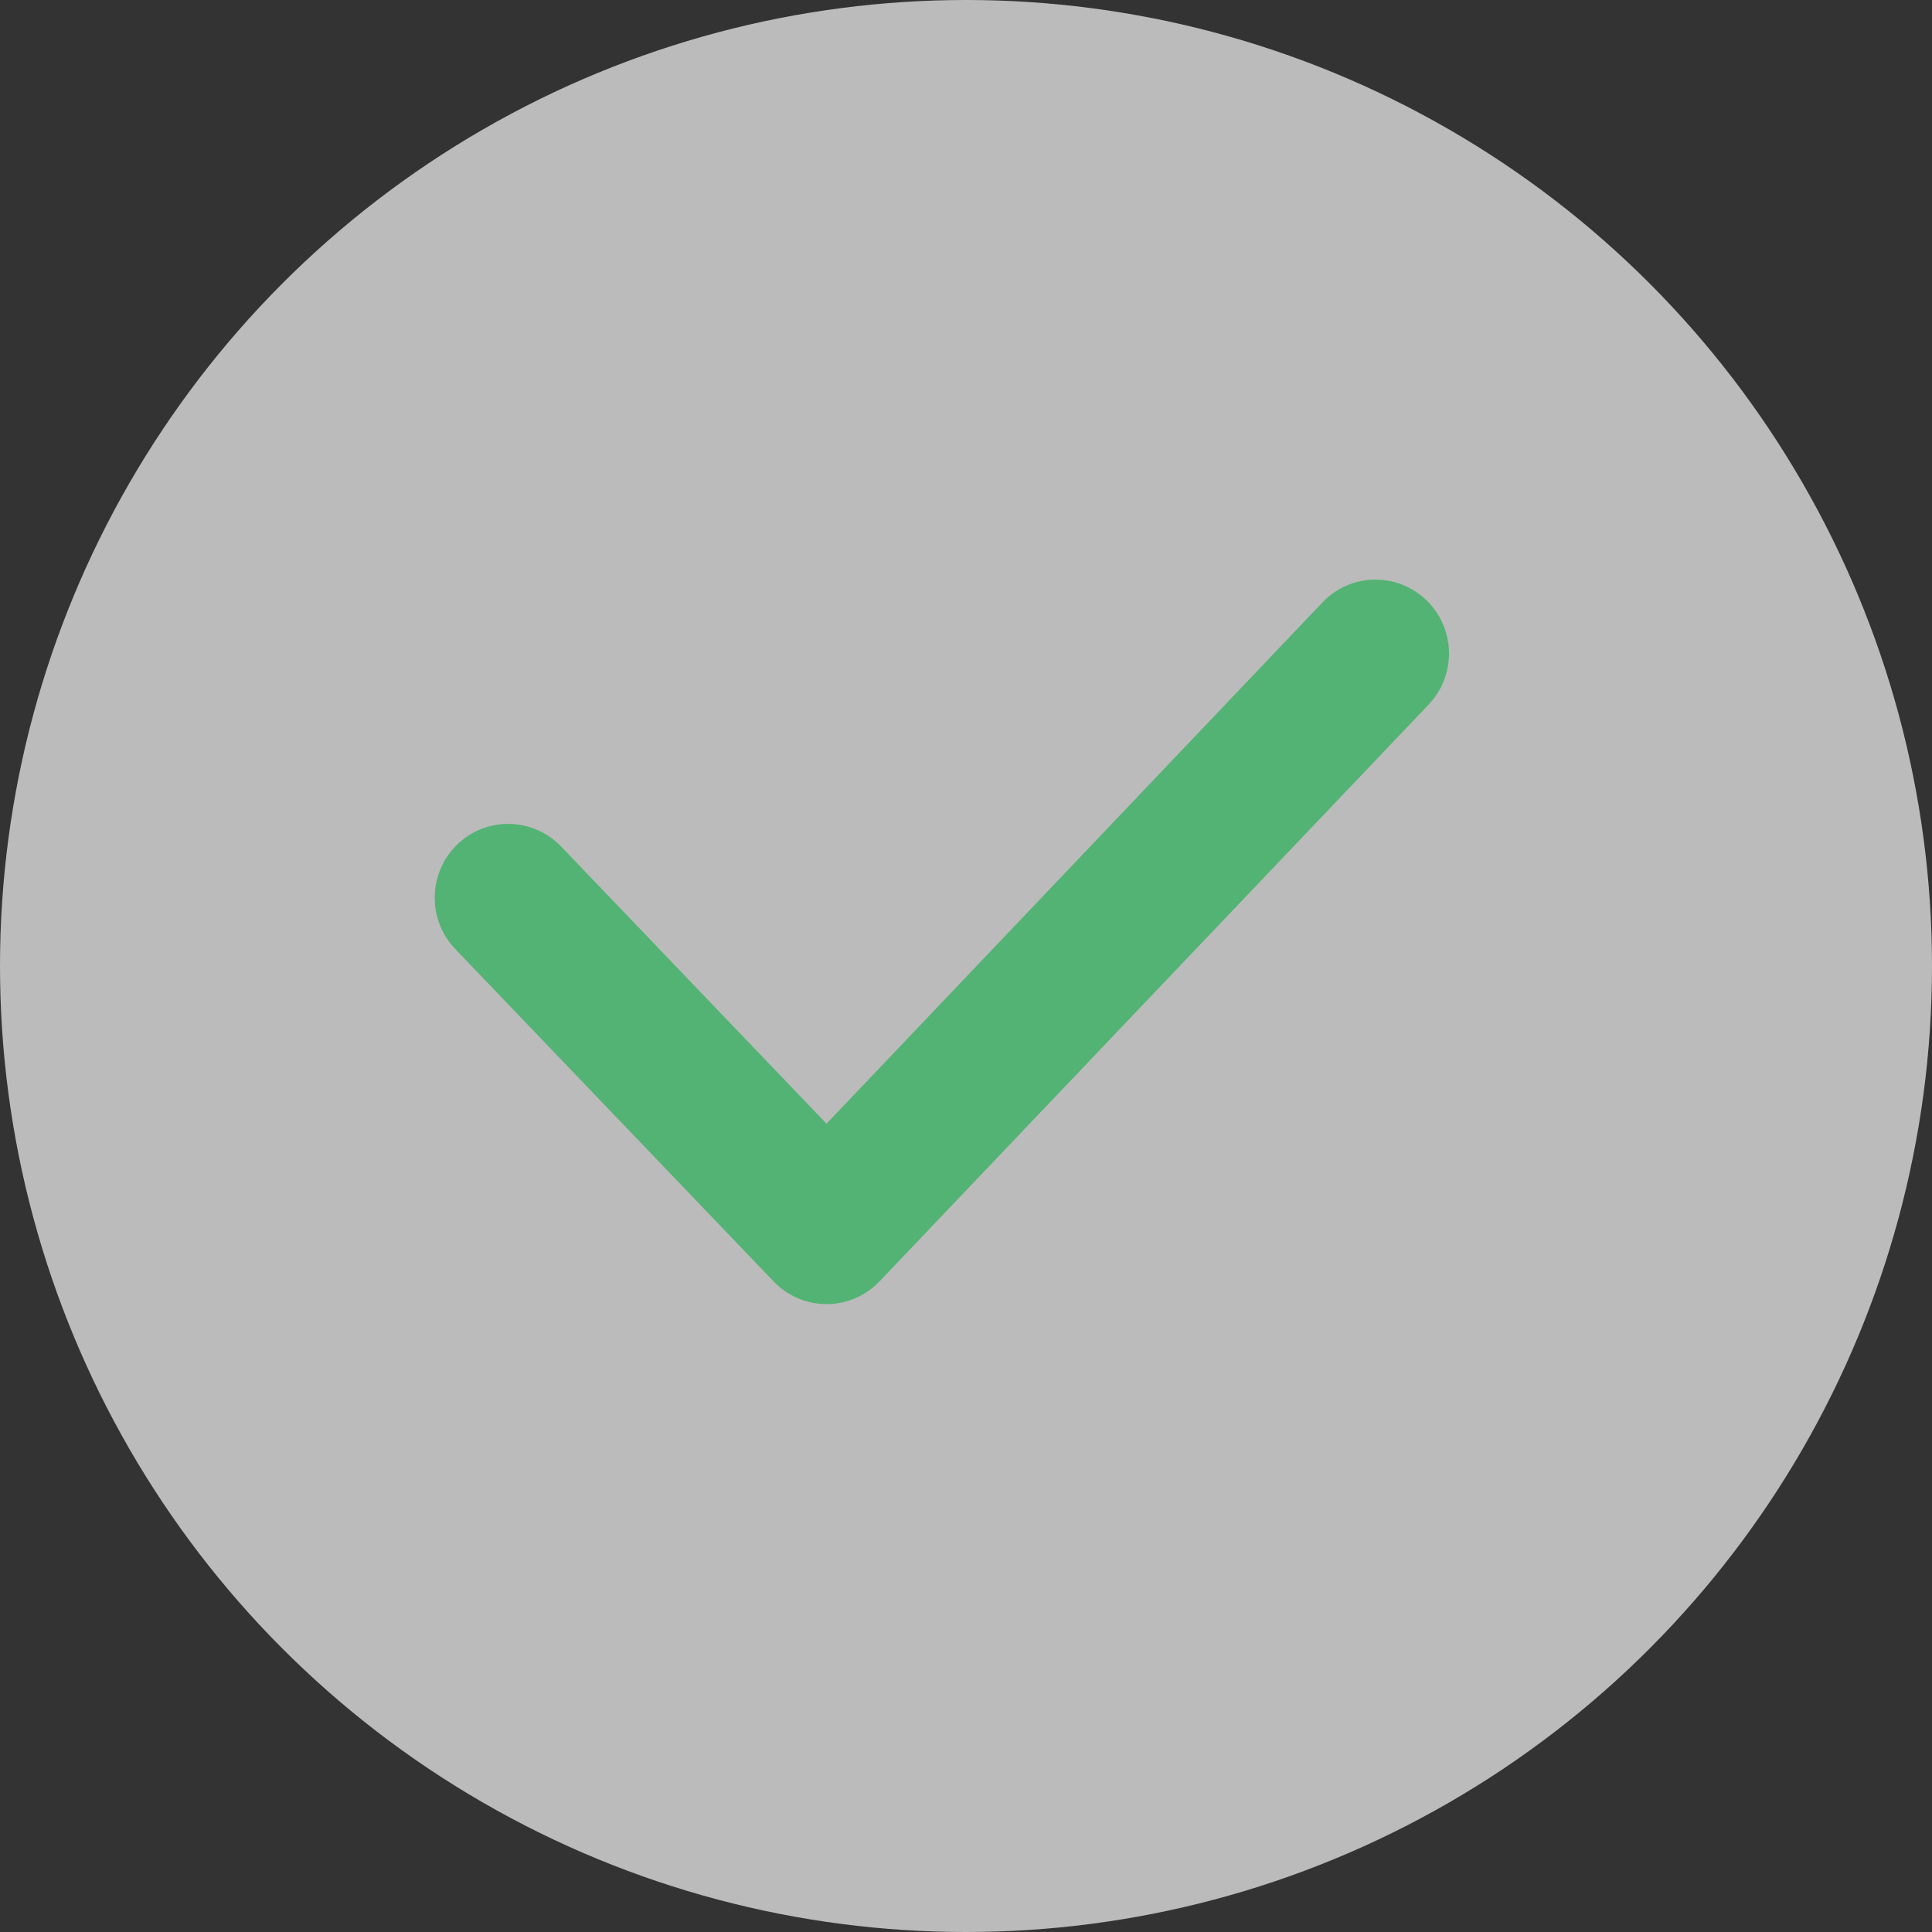 <?xml version="1.0" encoding="UTF-8"?> <svg xmlns="http://www.w3.org/2000/svg" width="40" height="40" viewBox="0 0 40 40" fill="none"><rect x="0" y="0" width="40" height="40" fill="#333333" stroke="none"/> <circle opacity="0.7" cx="20" cy="20" r="20" fill="#F6F6F6"></circle> <path fill-rule="evenodd" clip-rule="evenodd" d="M29.534 12.428C30.139 13.014 30.157 13.982 29.575 14.591L18.208 26.531C17.921 26.831 17.526 27 17.112 27C16.699 27 16.303 26.831 16.017 26.531L9.425 19.648C8.843 19.04 8.861 18.071 9.466 17.485C10.071 16.899 11.034 16.918 11.617 17.526L17.112 23.265L27.383 12.469C27.966 11.86 28.929 11.842 29.534 12.428Z" fill="#53B374"></path> </svg> 